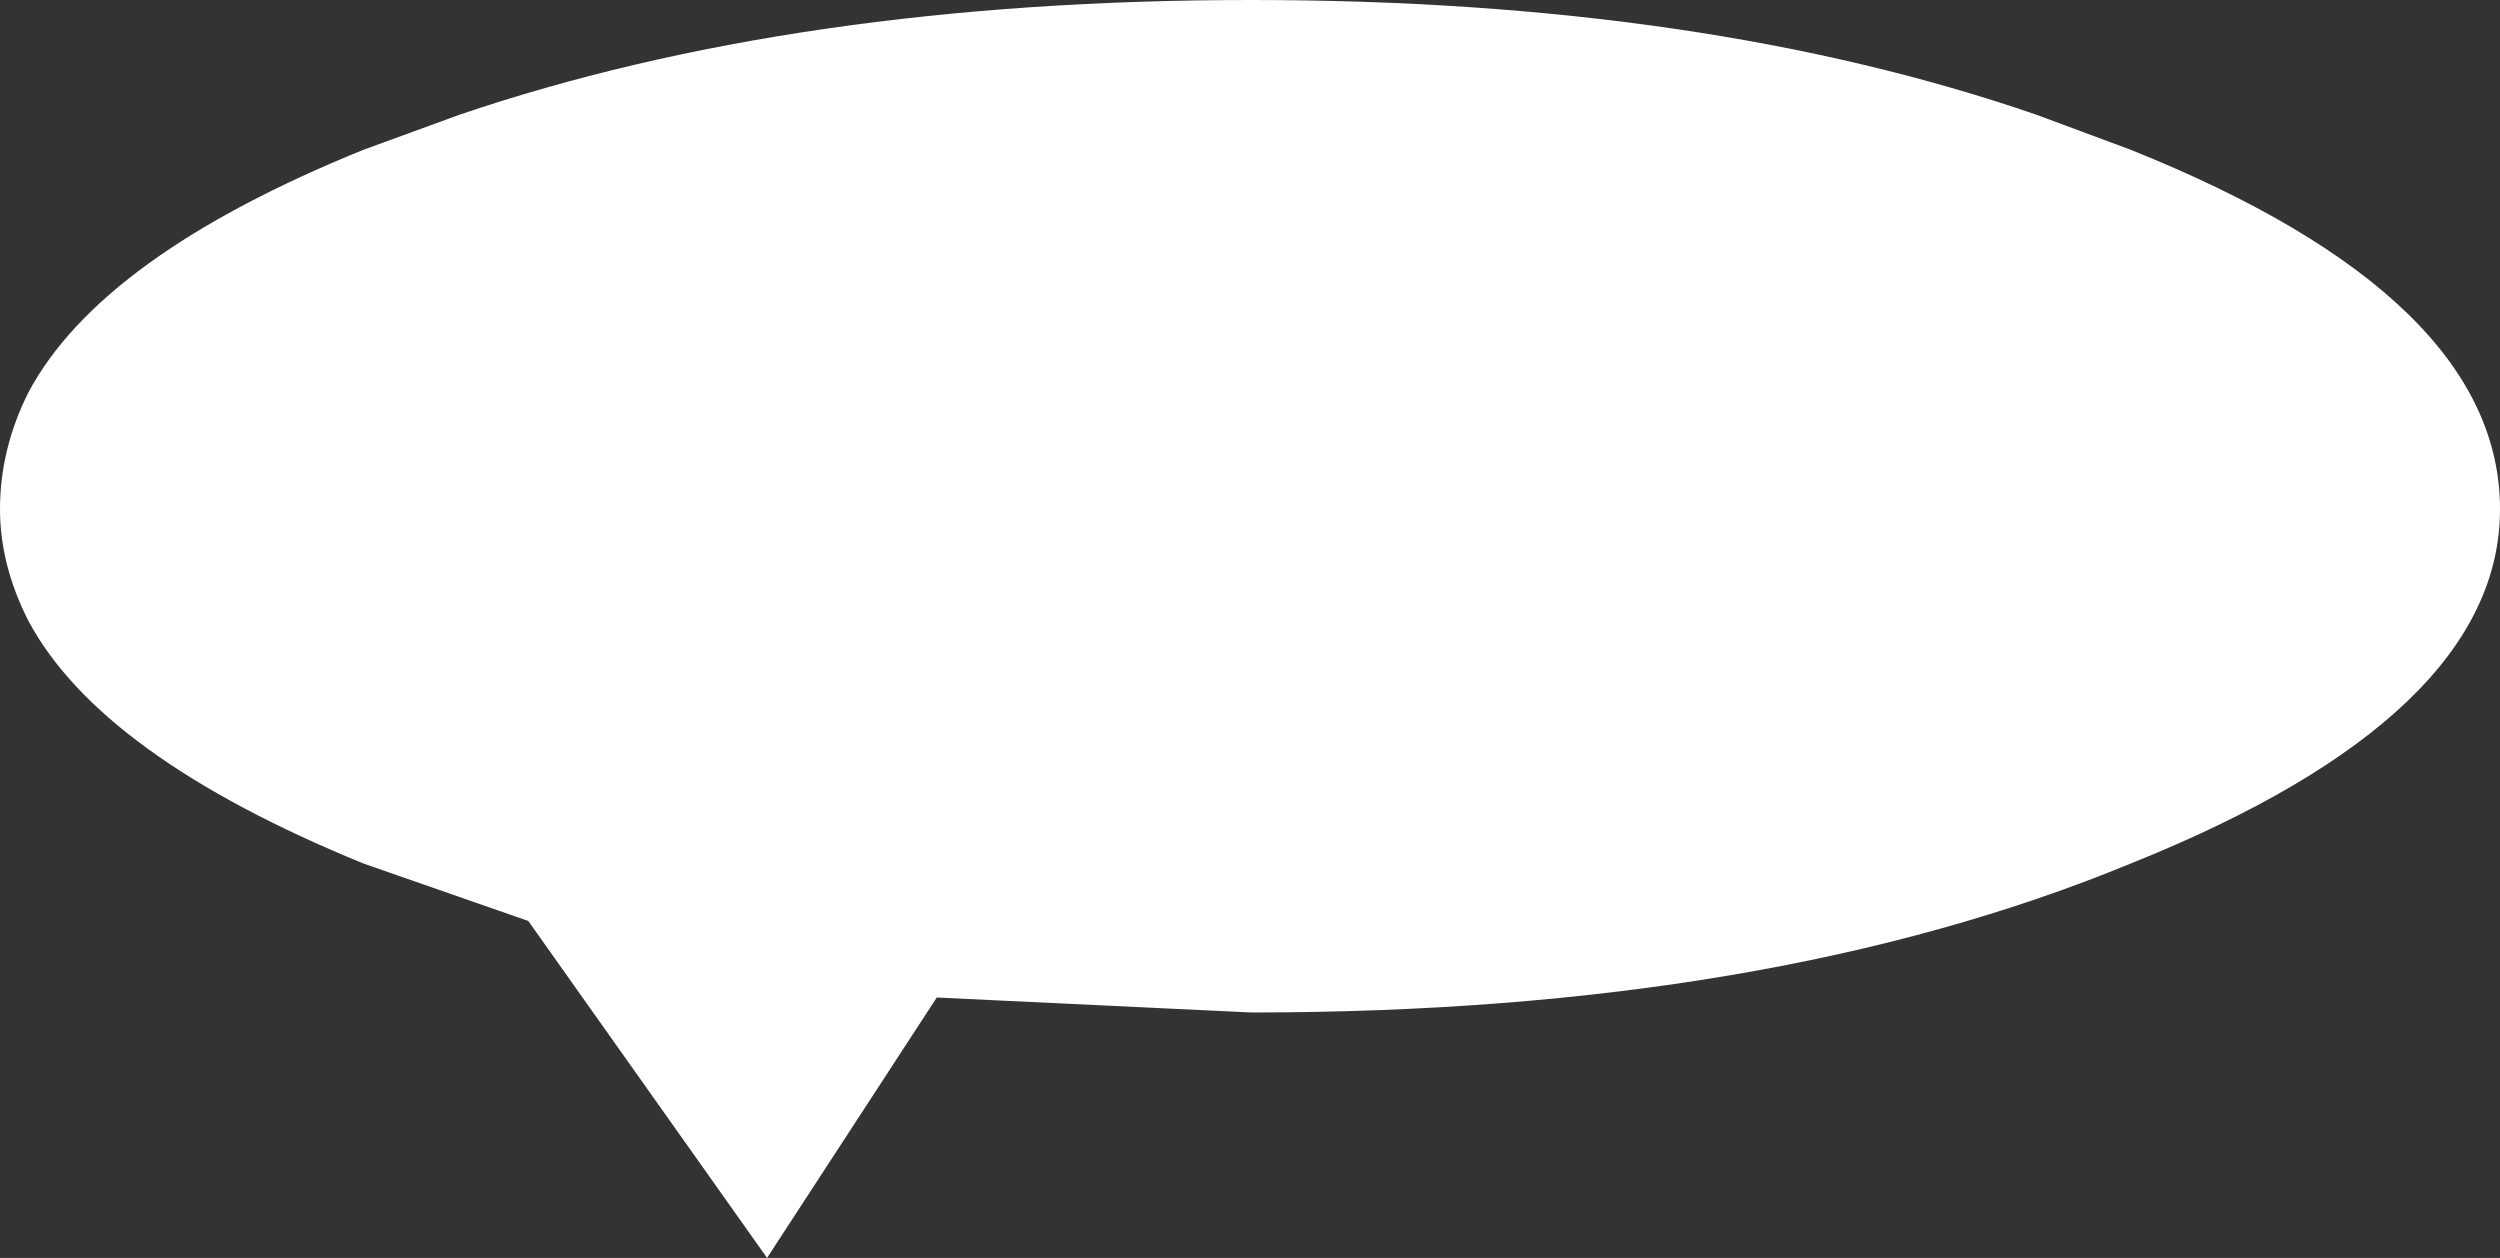 <?xml version="1.0" encoding="UTF-8" standalone="no"?>
<svg xmlns:xlink="http://www.w3.org/1999/xlink" height="75.6px" width="150.25px" xmlns="http://www.w3.org/2000/svg">
  <rect width="100%" height="100%" fill="#333333" stroke="none"/>
  <g transform="matrix(1.0, 0.0, 0.0, 1.0, 72.45, 25.1)">
    <path d="M49.95 -18.2 L55.6 -16.1 Q77.8 -7.2 77.8 5.5 77.8 17.9 55.6 26.8 33.9 35.75 2.75 35.75 L-16.15 34.85 -26.35 50.5 -40.7 30.25 -50.6 26.8 Q-66.4 20.35 -70.75 12.2 -72.45 8.85 -72.45 5.5 -72.45 1.9 -70.75 -1.5 -66.4 -9.7 -50.6 -16.1 L-44.85 -18.2 Q-24.55 -25.1 2.75 -25.1 29.95 -25.1 49.95 -18.2" fill="#ffffff" fill-rule="evenodd" stroke="none"/>
  </g>
</svg>
